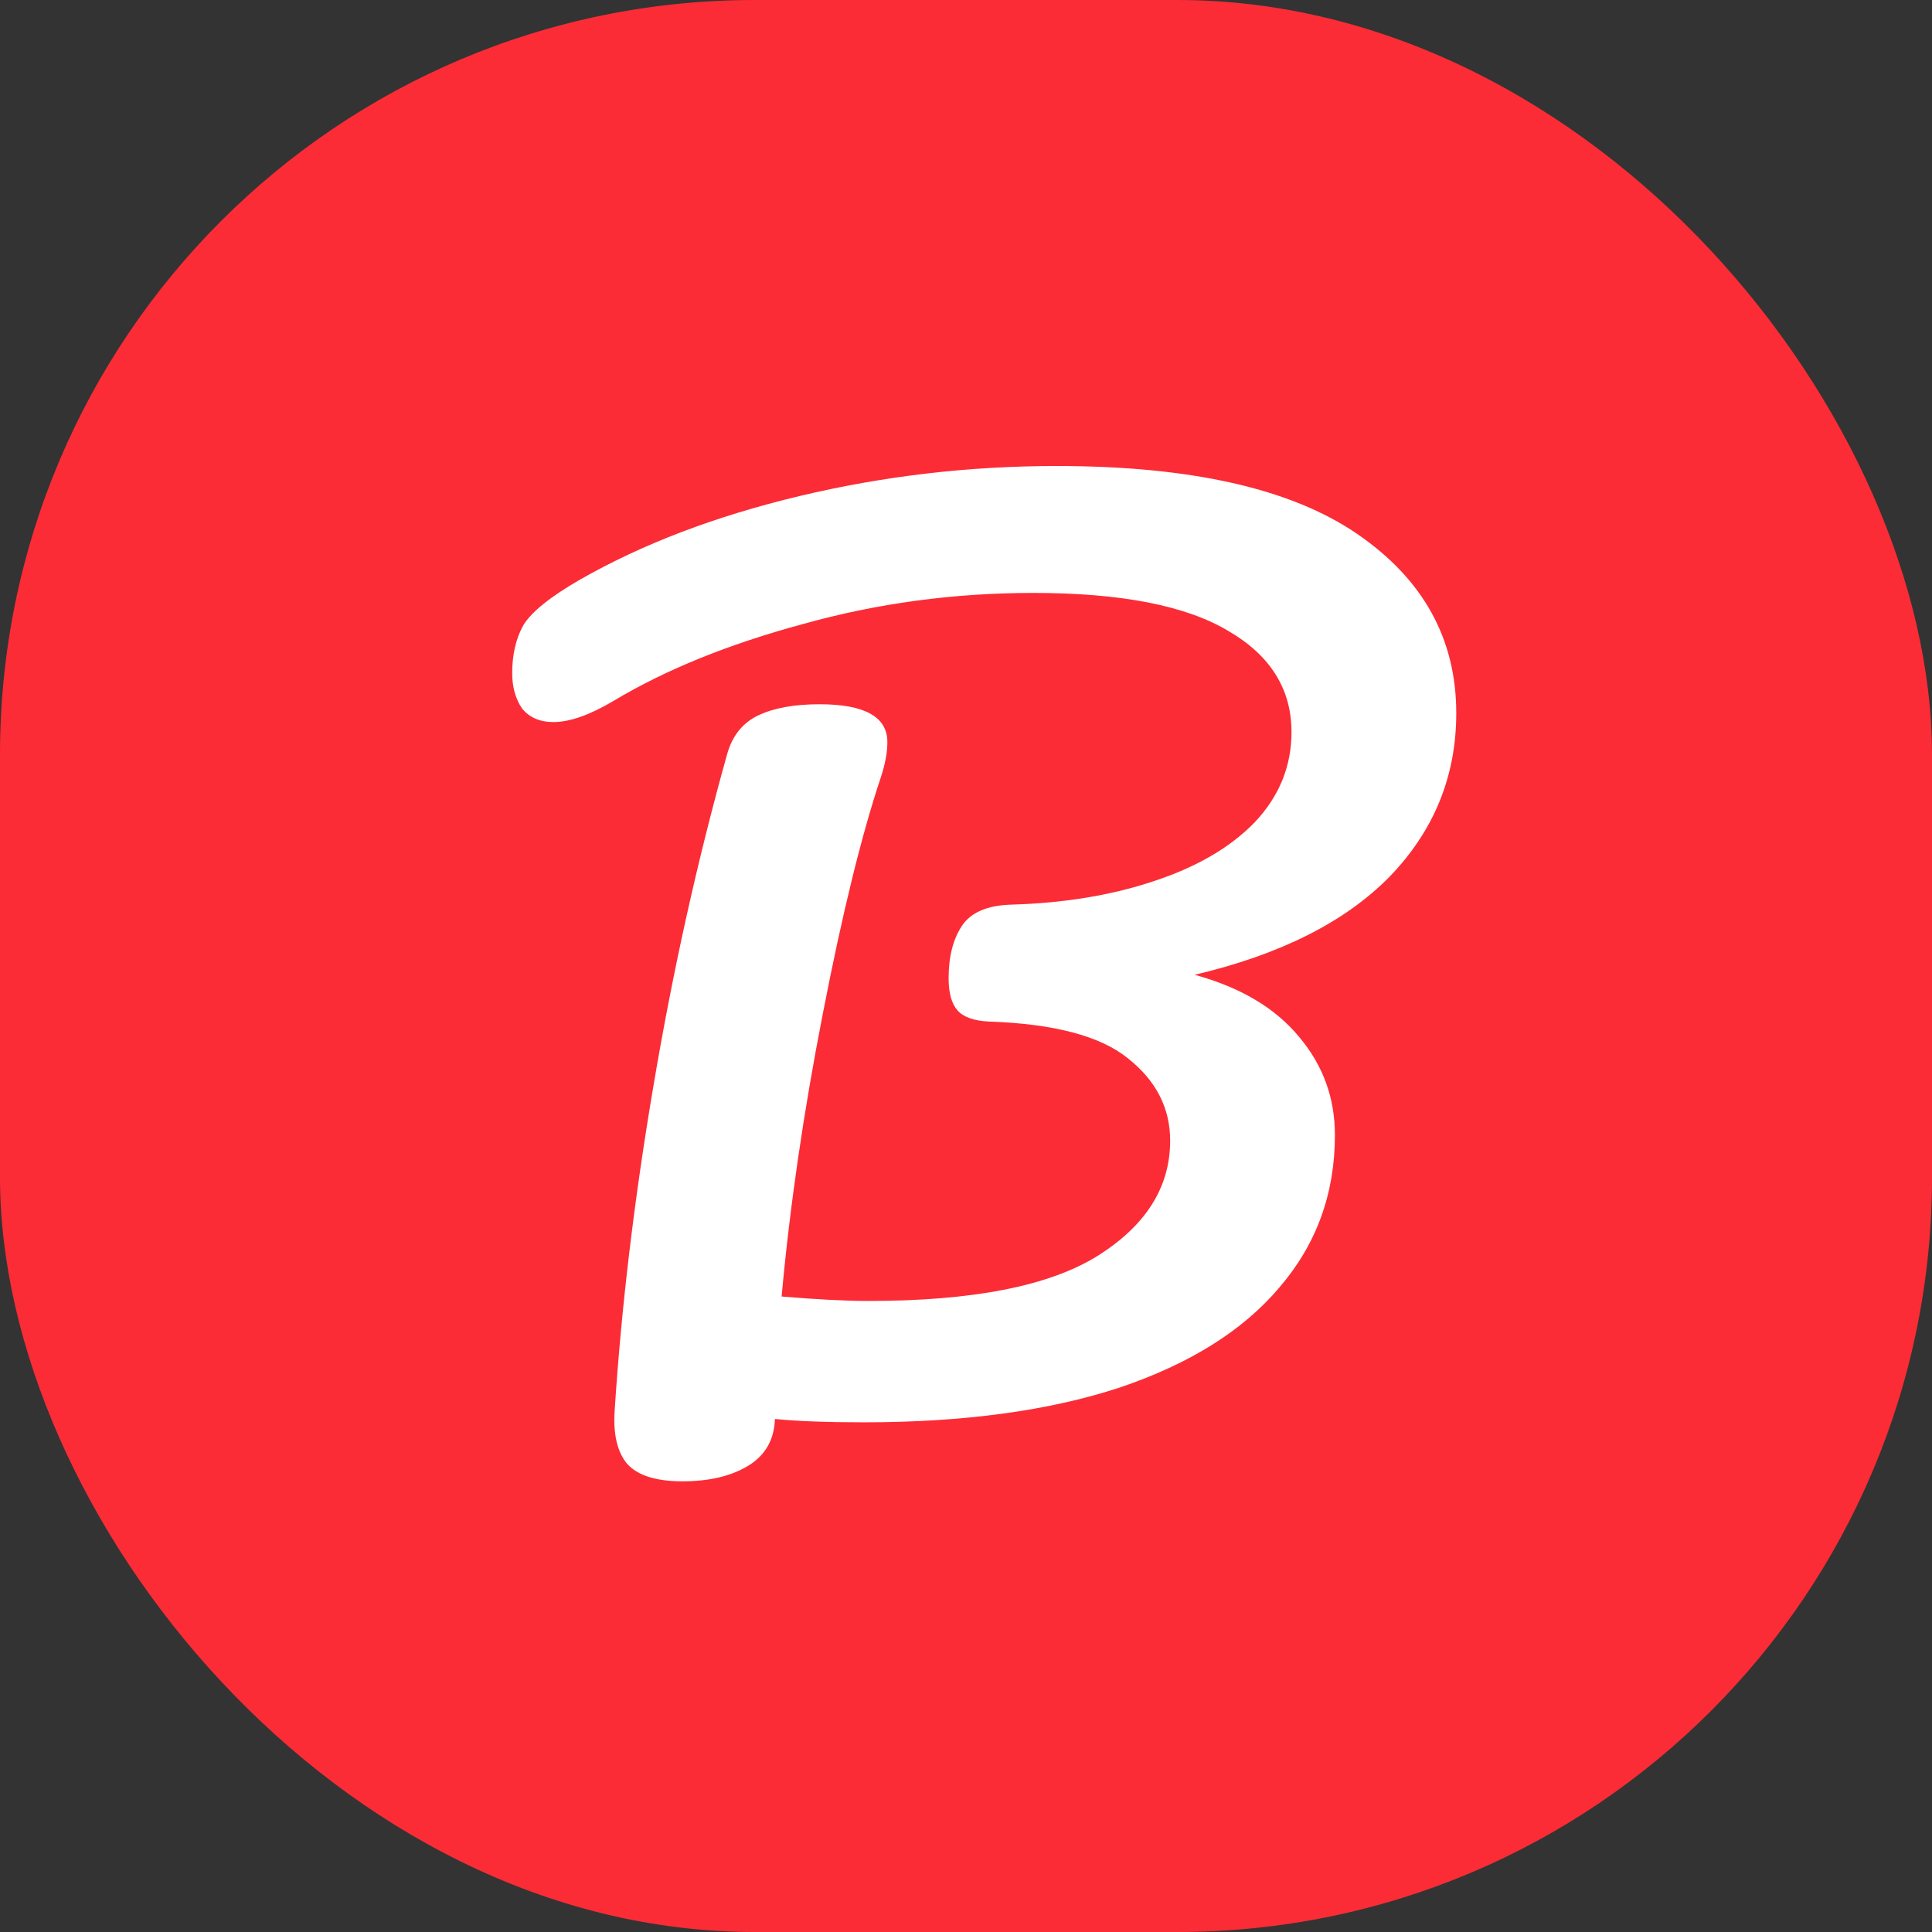<svg width="256" height="256" viewBox="0 0 256 256" fill="none" xmlns="http://www.w3.org/2000/svg">
<rect x="0" y="0" width="256" height="256" fill="#333333" stroke="none"/>
<g clip-path="url(#clip0_10_2)">
<rect width="256" height="256" rx="100" fill="#FB2C36"/>
<path d="M192.962 94.498C192.962 102.857 190.012 110.085 184.111 116.182C178.211 122.181 169.606 126.508 158.296 129.164C164.394 130.835 169.016 133.589 172.163 137.424C175.31 141.161 176.883 145.489 176.883 150.406C176.883 158.175 174.425 164.911 169.507 170.615C164.689 176.319 157.608 180.745 148.265 183.892C138.923 186.94 127.662 188.465 114.484 188.465C109.567 188.465 105.633 188.317 102.683 188.022C102.585 190.776 101.405 192.841 99.143 194.218C96.881 195.594 93.98 196.283 90.439 196.283C86.899 196.283 84.441 195.496 83.064 193.923C81.785 192.349 81.244 190.038 81.441 186.989C82.326 173.221 84.047 158.814 86.604 143.768C89.161 128.623 92.406 114.019 96.34 99.956C97.028 97.497 98.405 95.776 100.47 94.793C102.536 93.809 105.24 93.317 108.584 93.317C114.583 93.317 117.582 94.989 117.582 98.333C117.582 99.71 117.287 101.283 116.697 103.053C114.14 110.724 111.583 121.149 109.026 134.327C106.469 147.406 104.65 159.896 103.568 171.795C108.289 172.189 112.124 172.385 115.074 172.385C128.842 172.385 138.923 170.419 145.315 166.485C151.806 162.453 155.051 157.339 155.051 151.143C155.051 146.816 153.182 143.177 149.445 140.227C145.807 137.277 139.66 135.654 131.006 135.359C129.039 135.261 127.662 134.769 126.876 133.884C126.089 132.999 125.696 131.573 125.696 129.606C125.696 126.754 126.286 124.443 127.466 122.673C128.646 120.903 130.809 119.968 133.956 119.87C140.939 119.673 147.233 118.641 152.838 116.772C158.542 114.904 163.017 112.298 166.262 108.954C169.507 105.512 171.13 101.529 171.13 97.005C171.13 91.301 168.327 86.827 162.722 83.581C157.116 80.238 148.511 78.566 136.907 78.566C126.384 78.566 116.205 79.943 106.371 82.696C96.537 85.352 88.177 88.744 81.293 92.875C78.147 94.743 75.491 95.678 73.328 95.678C71.558 95.678 70.181 95.088 69.197 93.907C68.312 92.629 67.87 91.055 67.87 89.187C67.87 86.728 68.361 84.614 69.345 82.844C70.427 81.074 72.934 79.058 76.868 76.796C85.129 72.075 94.816 68.387 105.928 65.732C117.041 63.077 128.4 61.749 140.004 61.749C157.805 61.749 171.081 64.749 179.834 70.748C188.586 76.746 192.962 84.663 192.962 94.498Z" fill="white"/>
</g>
<defs>
<clipPath id="clip0_10_2">
<rect width="256" height="256" fill="white"/>
</clipPath>
</defs>
</svg>
